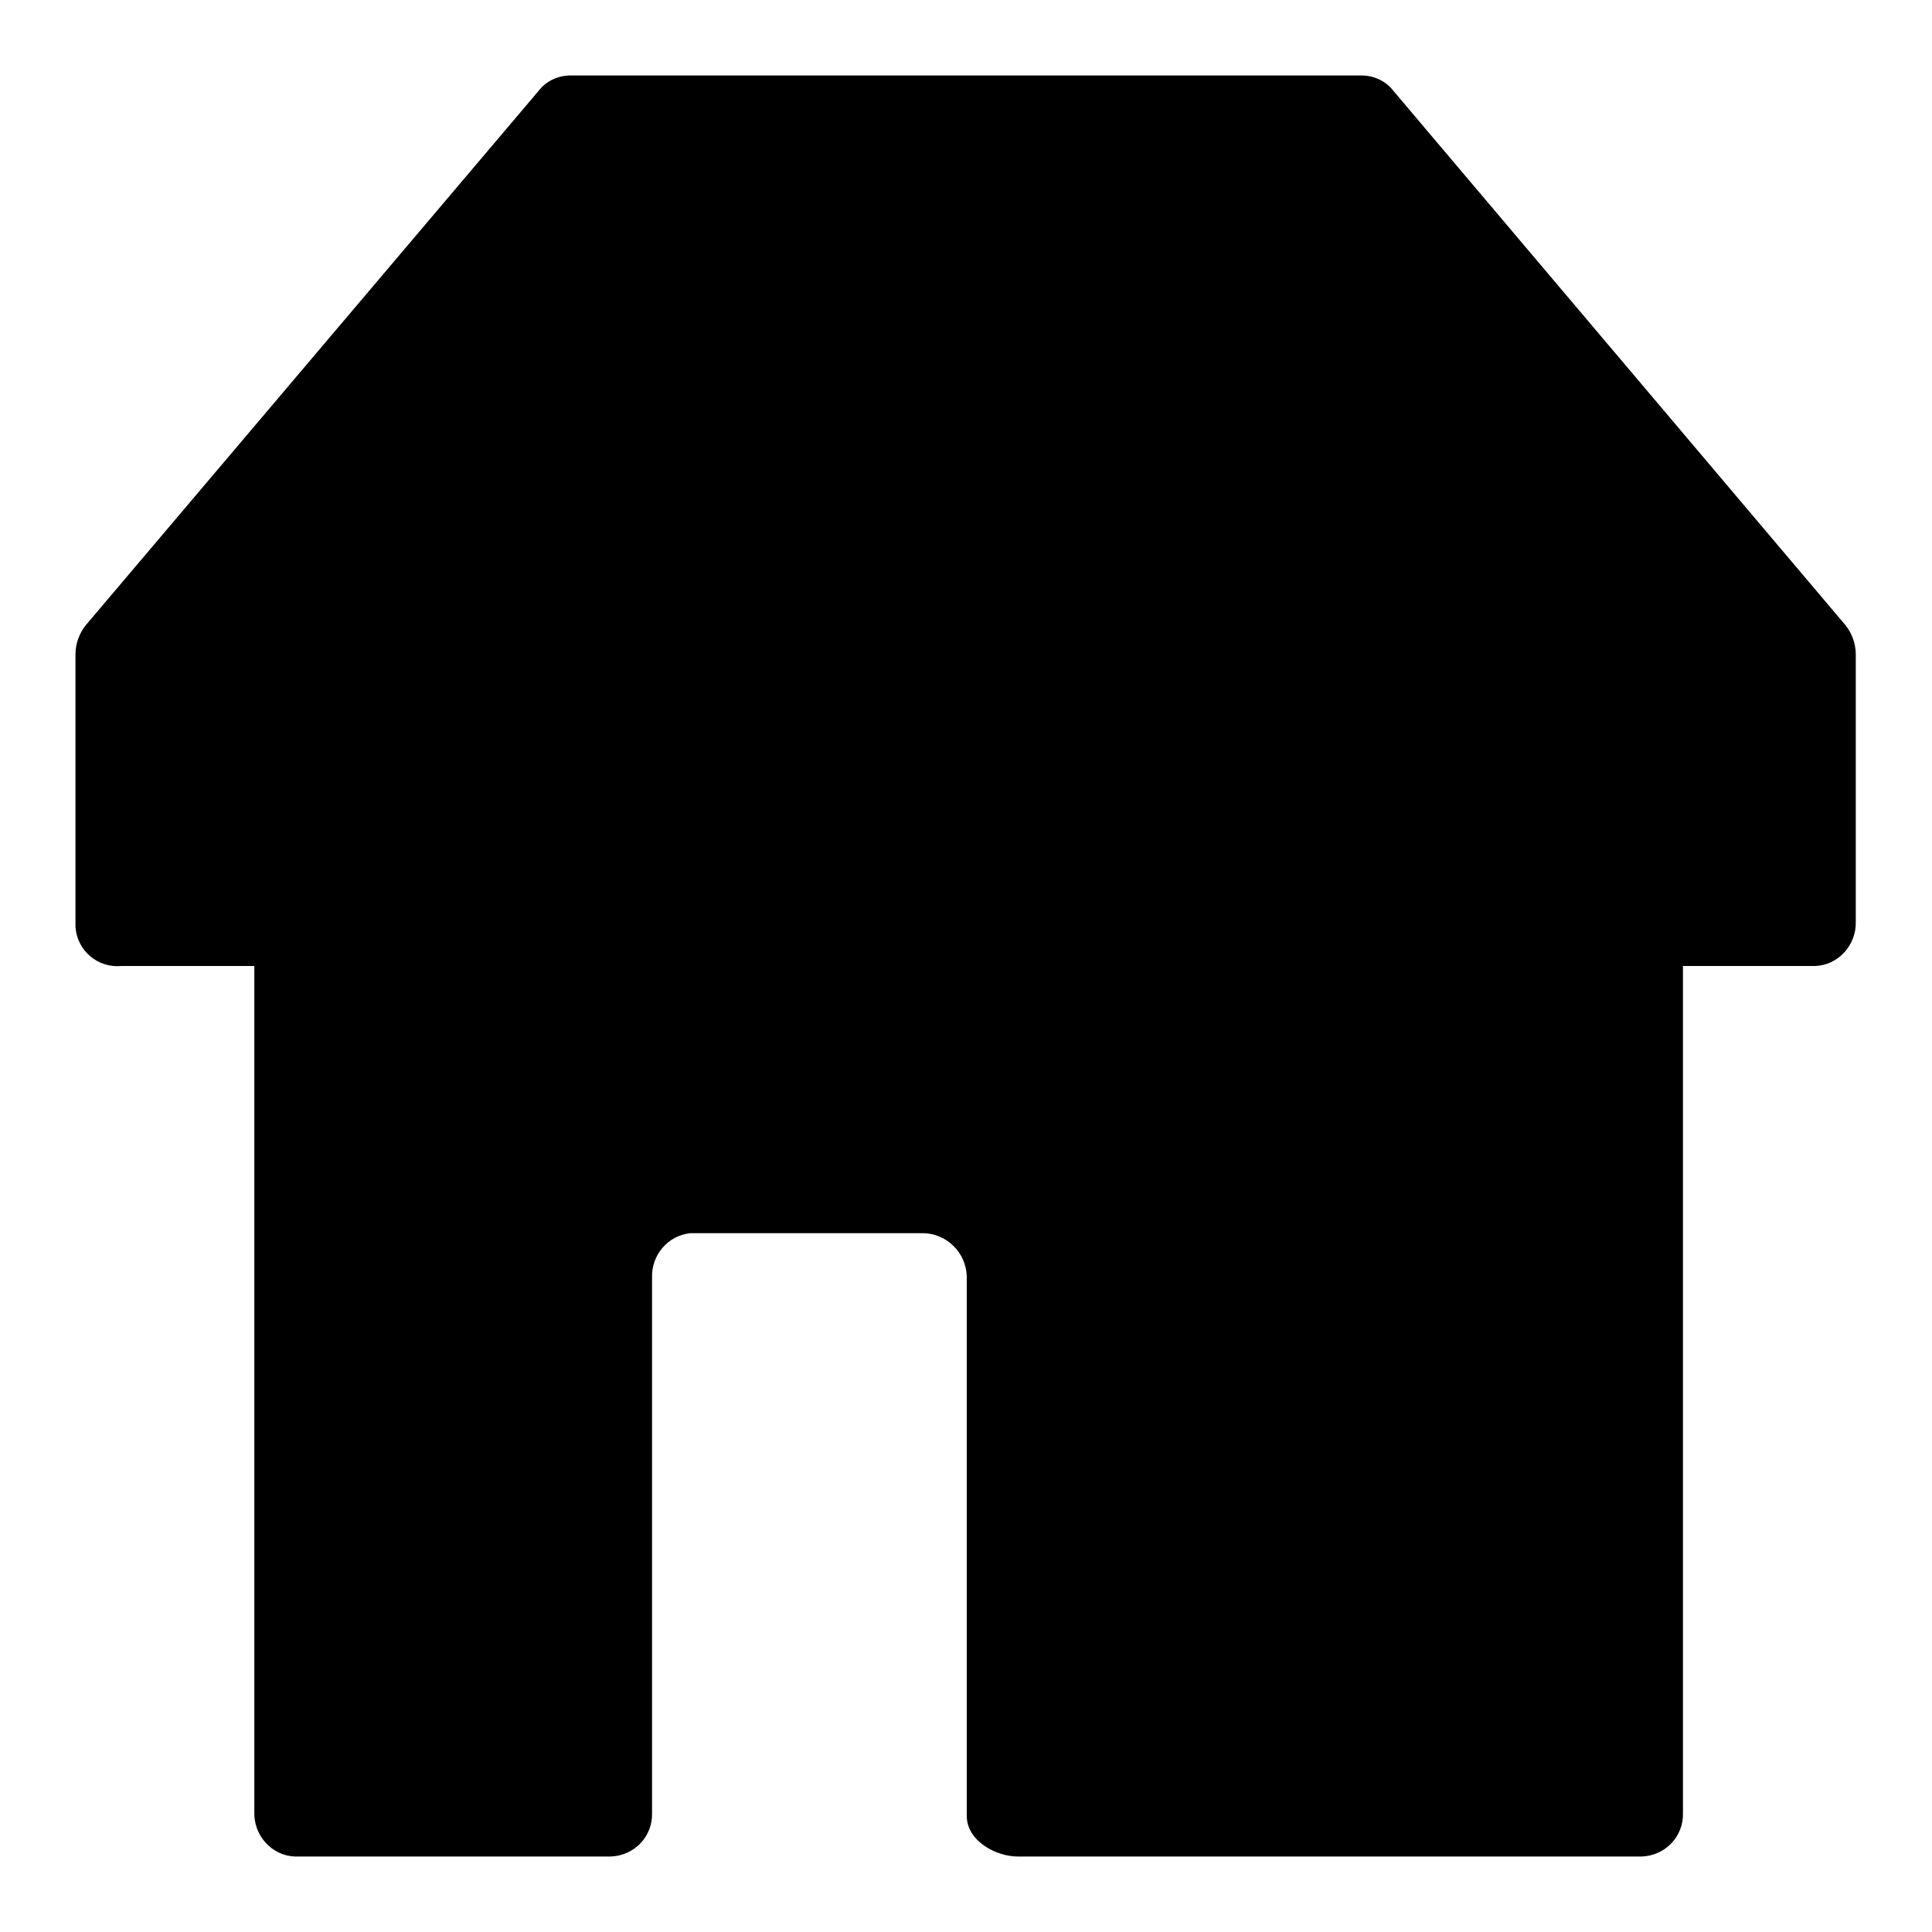 <?xml version="1.0" encoding="utf-8"?>
<!-- Svg Vector Icons : http://www.onlinewebfonts.com/icon -->
<!DOCTYPE svg PUBLIC "-//W3C//DTD SVG 1.1//EN" "http://www.w3.org/Graphics/SVG/1.1/DTD/svg11.dtd">
<svg version="1.1" xmlns="http://www.w3.org/2000/svg" xmlns:xlink="http://www.w3.org/1999/xlink" x="0px" y="0px" viewBox="0 0 256 256" enable-background="new 0 0 256 256" xml:space="preserve">
<g> <path fill="#000000" d="M216.9,116.2H39.2c-3.1,0.1-5.6,2.6-5.5,5.8c0,0,0,0.1,0,0.1v118c-0.1,3.1,2.3,5.8,5.4,5.9c0,0,0.1,0,0.1,0 h41.7c3.1-0.1,5.6-2.6,5.5-5.8c0,0,0-0.1,0-0.1v-70.8c-0.1-3,2.1-5.6,5.1-5.9h30.9c3.1,0.1,5.6,2.6,5.7,5.7v71.5 c0,3.3,3.8,5.4,6.8,5.4h82.6c3.1-0.1,5.6-2.6,5.5-5.8c0,0,0-0.1,0-0.1v-118c0.1-3.1-2.3-5.8-5.4-5.9 C217.3,116.2,217.1,116.2,216.9,116.2z"/> <path fill="#000000" d="M240.3,128H16.1c-3.1,0.3-5.9-2-6.1-5.2c0-0.2,0-0.5,0-0.7V86.7c0-1.4,0.5-2.8,1.4-3.9L71.4,12 c1-1.3,2.6-2,4.2-2h104.8c1.6,0,3.2,0.7,4.2,2l59.9,70.8c0.9,1.1,1.4,2.5,1.4,3.9v35.4c0.1,3.1-2.3,5.8-5.4,5.9 C240.5,128,240.4,128,240.3,128z"/></g>
</svg>